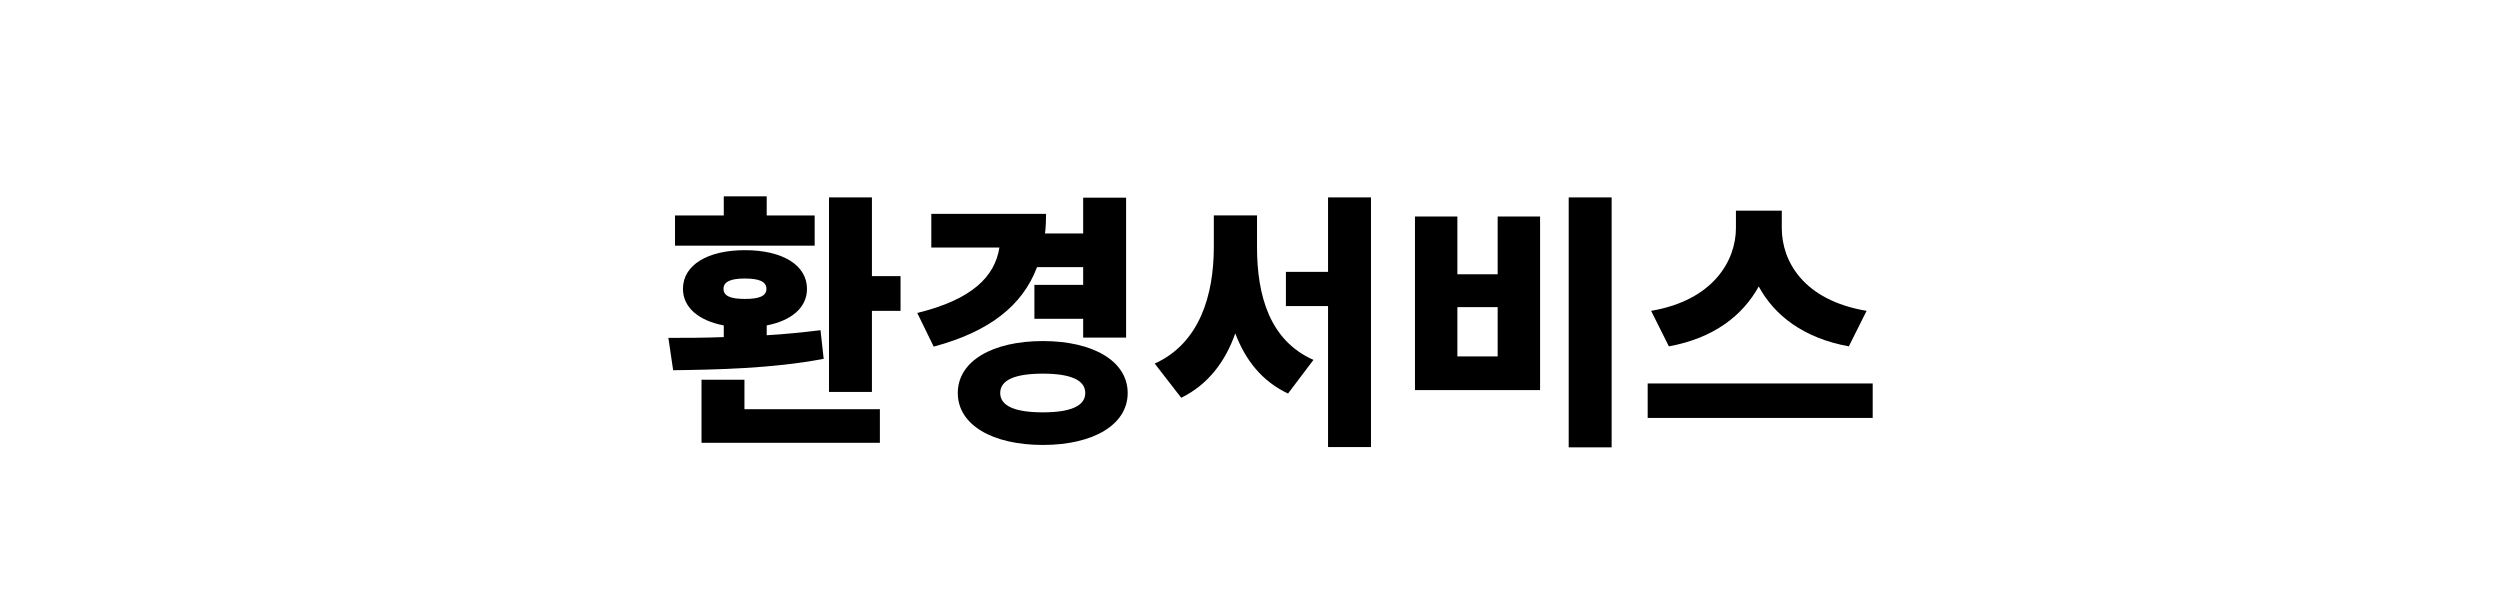 <?xml version="1.0" encoding="utf-8"?>
<!-- Generator: Adobe Illustrator 16.0.0, SVG Export Plug-In . SVG Version: 6.00 Build 0)  -->
<!DOCTYPE svg PUBLIC "-//W3C//DTD SVG 1.1//EN" "http://www.w3.org/Graphics/SVG/1.1/DTD/svg11.dtd">
<svg version="1.1" id="레이어_1" xmlns="http://www.w3.org/2000/svg" xmlns:xlink="http://www.w3.org/1999/xlink" x="0px"
	 y="0px" width="248px" height="61px" viewBox="0 0 248 61" enable-background="new 0 0 248 61" xml:space="preserve">
<g>
	<path d="M81.71,35.594c-5.075,0.974-10.753,1.078-14.934,1.132l-0.473-3.208c1.656,0,3.523,0,5.495-0.079v-1.157
		c-2.498-0.473-4.049-1.787-4.049-3.627c0-2.366,2.445-3.838,6.152-3.838s6.152,1.473,6.152,3.838c0,1.867-1.551,3.155-3.997,3.627
		v0.975c1.814-0.106,3.602-0.29,5.337-0.501L81.71,35.594z M80.816,24.369H66.961v-2.998h4.837v-1.893h4.259v1.893h4.759V24.369z
		 M73.849,40.59h13.435v3.339H69.59v-6.257h4.259V40.59z M71.772,28.654c0,0.736,0.762,1,2.129,1c1.367,0,2.129-0.263,2.129-1
		s-0.763-1.025-2.129-1.025C72.535,27.628,71.772,27.917,71.772,28.654z M89.334,27.392v3.444h-2.839v8.044h-4.259V19.583h4.259
		v7.809H89.334z"/>
	<path d="M102.875,26.498c-1.446,3.838-4.759,6.414-10.253,7.887l-1.63-3.339c5.468-1.34,7.703-3.628,8.15-6.494h-6.757v-3.339
		h11.384c0,0.658-0.026,1.341-0.105,1.946h3.786V19.61h4.259v13.882h-4.259v-1.867h-4.837v-3.366h4.837v-1.761H102.875z
		 M111.866,38.986c0,3.154-3.418,5.153-8.413,5.153c-5.022,0-8.44-1.999-8.44-5.153c0-3.156,3.418-5.153,8.44-5.153
		C108.448,33.833,111.866,35.83,111.866,38.986z M107.659,38.986c0-1.314-1.525-1.92-4.206-1.92c-2.708,0-4.233,0.605-4.233,1.92
		c0,1.315,1.525,1.919,4.233,1.919C106.134,40.905,107.659,40.302,107.659,38.986z"/>
	<path d="M124.696,24.5c0,4.785,1.236,9.28,5.601,11.2l-2.524,3.338c-2.576-1.209-4.232-3.313-5.232-5.968
		c-1,2.839-2.734,5.101-5.363,6.39l-2.629-3.392c4.469-2.024,5.863-6.81,5.863-11.568v-3.129h4.285V24.5z M136.002,19.583v24.766
		h-4.26V30.363h-4.18v-3.392h4.18v-7.388H136.002z"/>
	<path d="M144.572,21.477v5.731h3.996v-5.731h4.208v17.22h-12.411v-17.22H144.572z M144.572,35.357h3.996v-4.89h-3.996V35.357z
		 M159.874,19.583v24.794h-4.259V19.583H159.874z"/>
	<path d="M185.771,38.04v3.417h-22.322V38.04H185.771z M183.404,34.359c-4.496-0.816-7.388-3.077-8.938-5.942
		c-1.578,2.865-4.443,5.126-8.913,5.942l-1.762-3.523c6.205-1.052,8.413-5.022,8.413-8.203v-1.735h4.549v1.735
		c0,3.261,2.13,7.151,8.413,8.203L183.404,34.359z"/>
</g>
</svg>
